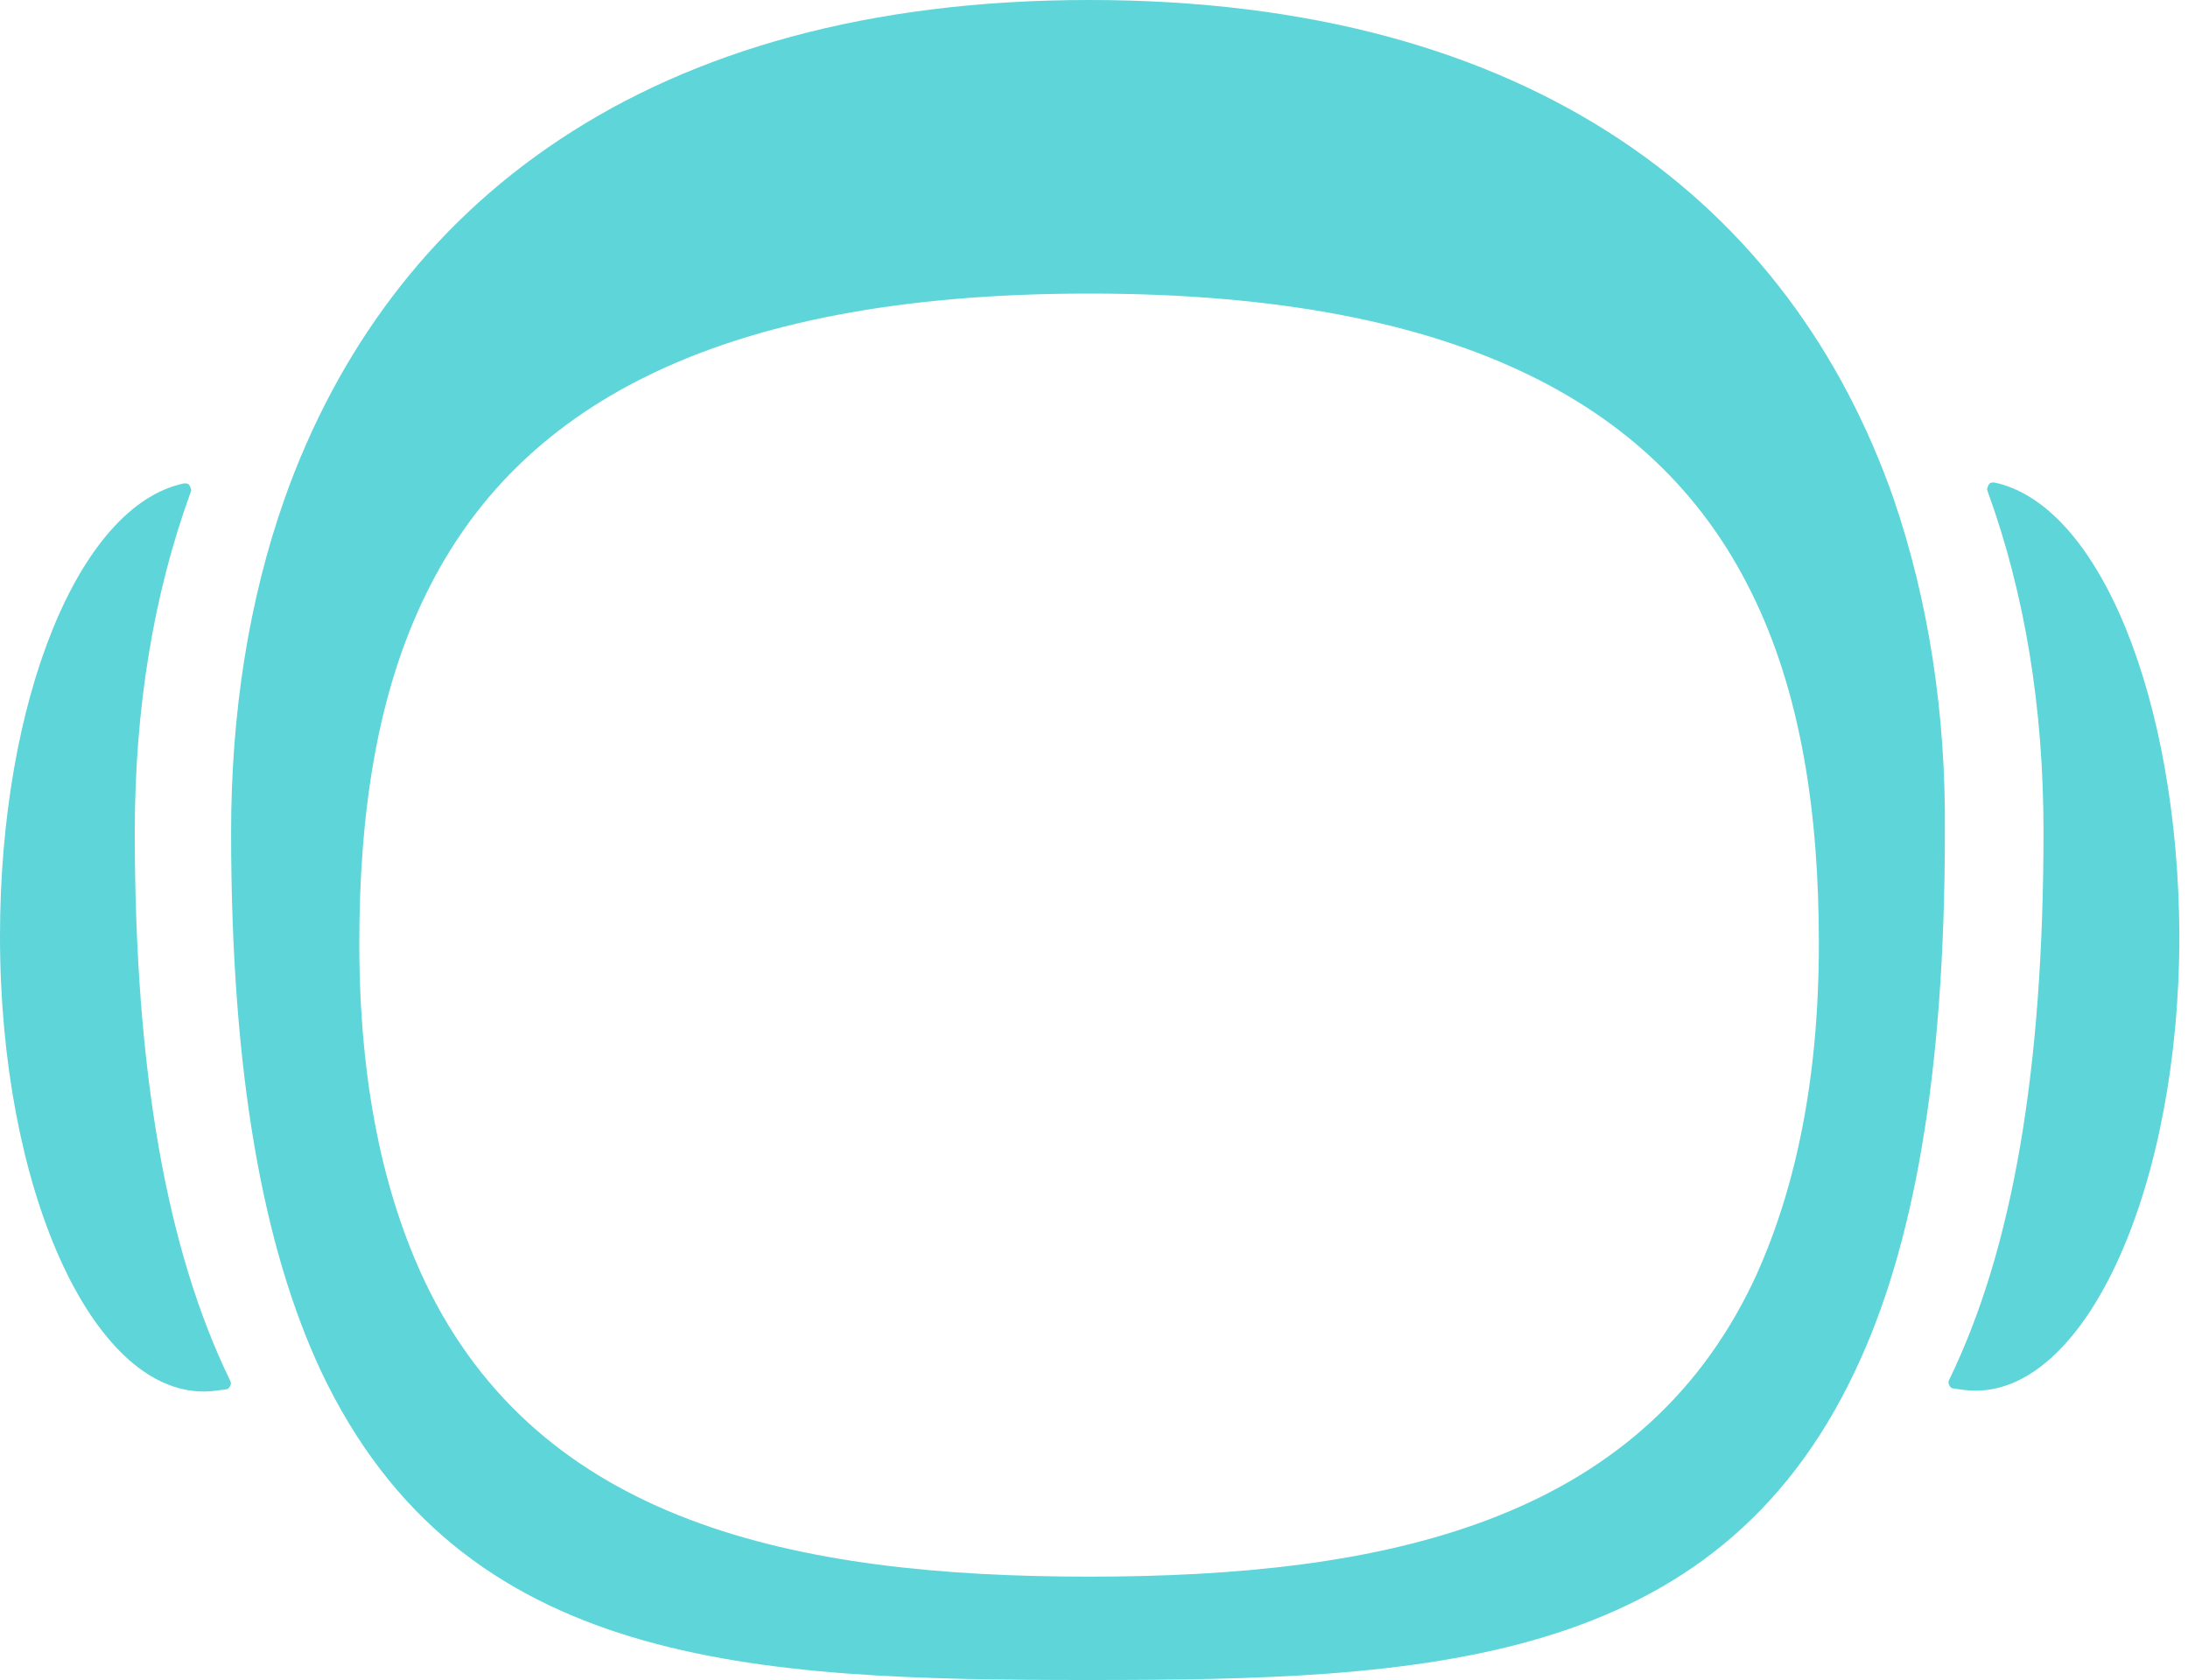 <svg width="125" height="96" viewBox="0 0 125 96" fill="none" xmlns="http://www.w3.org/2000/svg">
  <path d="M108.169 28.461C102.285 11.686 87.573 0 62.22 0C36.929 0 22.218 11.749 16.271 28.461C14.205 34.304 13.203 40.775 13.203 47.56C13.203 61.508 15.081 71.372 18.336 78.346C26.349 95.309 43.001 96 62.157 96C81.313 96 97.965 95.309 105.978 78.346C109.296 71.372 111.111 61.508 111.111 47.56C111.174 40.775 110.172 34.304 108.169 28.461ZM100.156 73.257C93.583 87.016 79.059 90.094 62.22 90.094C45.38 90.094 30.857 87.016 24.284 73.257C21.905 68.23 20.527 61.885 20.527 53.906C20.527 46.492 21.529 39.581 24.409 33.801C29.479 23.56 40.435 16.775 62.22 16.775C84.005 16.775 94.96 23.56 100.031 33.801C102.911 39.581 103.912 46.492 103.912 53.906C103.912 61.822 102.535 68.168 100.156 73.257Z" fill="#5ED5D9"></path>
  <path d="M7.7 47.537C7.7 40.501 8.764 33.967 10.893 28.124C10.955 27.998 10.893 27.872 10.83 27.747C10.767 27.621 10.642 27.621 10.517 27.621C4.507 28.878 0 39.998 0 53.506C0 67.831 5.196 79.516 11.644 79.516C12.082 79.516 12.458 79.454 12.896 79.391C13.021 79.391 13.084 79.328 13.146 79.202C13.209 79.077 13.209 79.014 13.146 78.888C9.515 71.412 7.7 61.171 7.7 47.537Z" fill="#5ED5D9"></path>
  <path d="M113.928 27.57C113.803 27.57 113.678 27.57 113.615 27.696C113.552 27.822 113.49 27.947 113.552 28.073C115.681 33.916 116.745 40.45 116.745 47.486C116.745 61.12 114.992 71.361 111.361 78.837C111.299 78.963 111.299 79.026 111.361 79.151C111.424 79.277 111.487 79.34 111.612 79.34C111.987 79.403 112.426 79.466 112.864 79.466C119.249 79.466 124.508 67.78 124.508 53.455C124.445 39.947 119.938 28.827 113.928 27.57Z" fill="#5ED5D9"></path>
</svg>